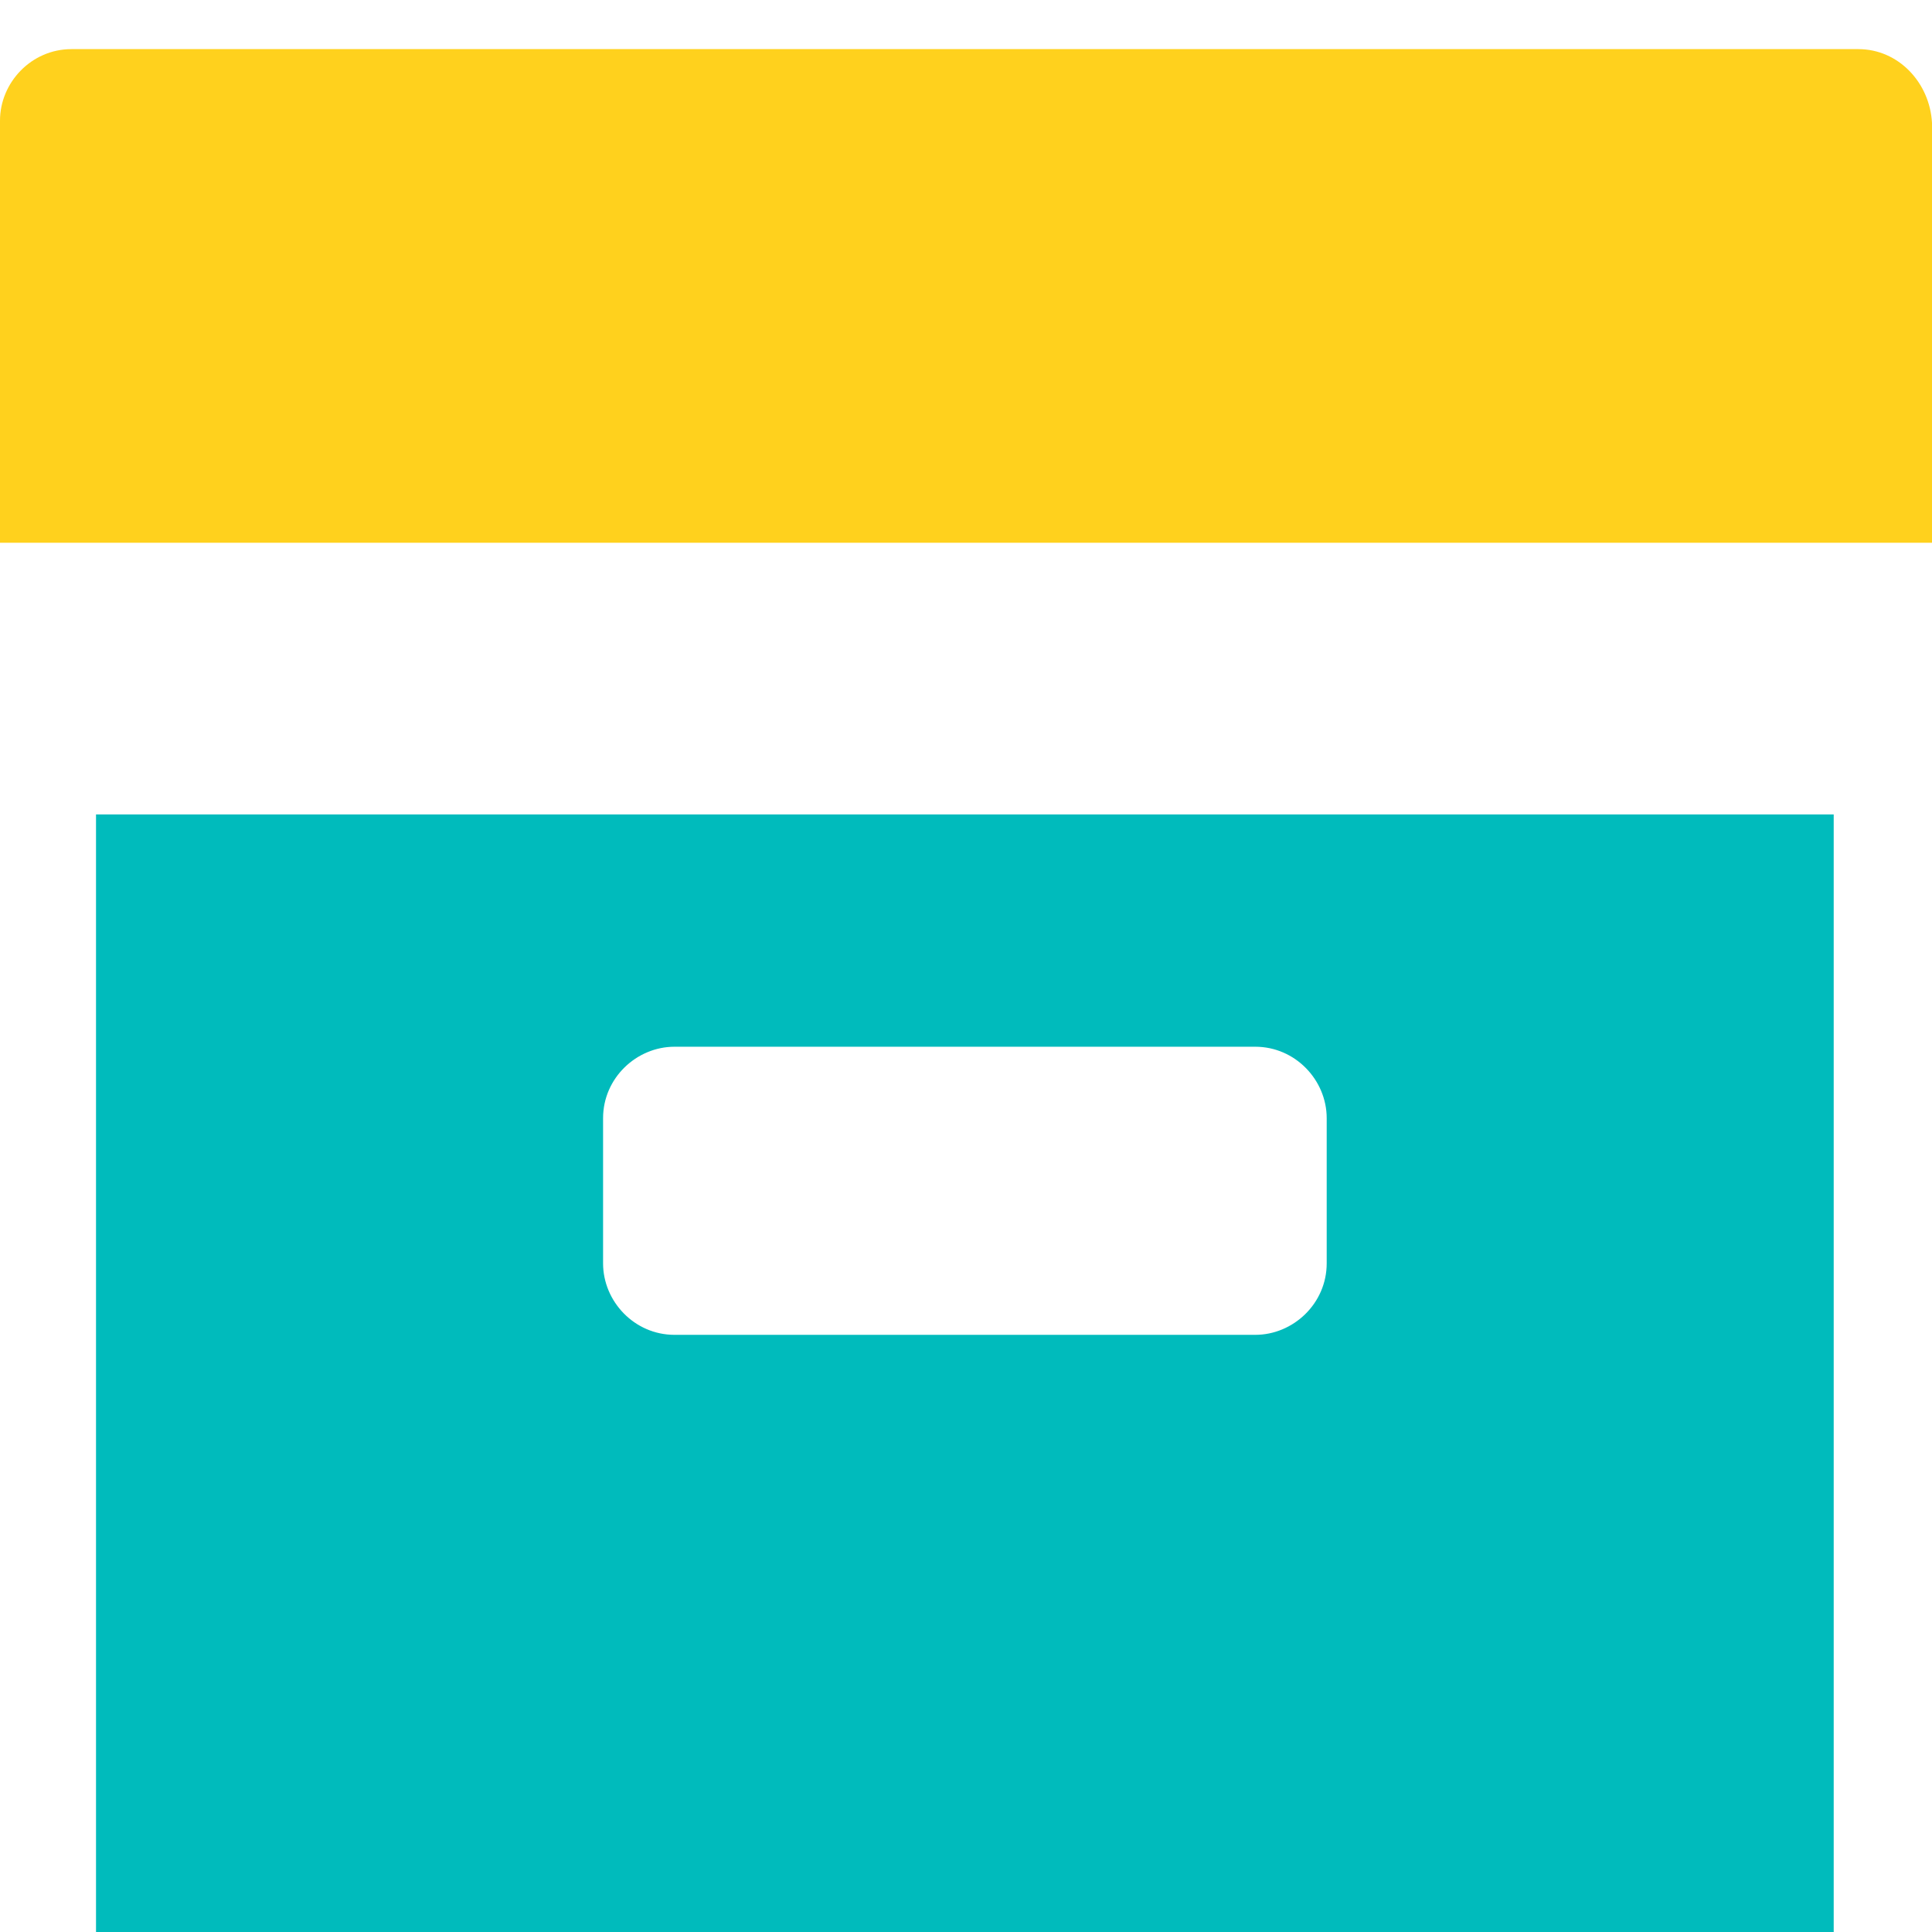 <svg width="33" height="33" viewBox="0 0 33 33" fill="none" xmlns="http://www.w3.org/2000/svg">
<g filter="url(#filter0_i_705_5557)">
<path d="M1.64 10.911V30.94C1.64 31.627 2.213 32.161 2.861 32.161H30.101C30.787 32.161 31.321 31.588 31.321 30.94V10.911H1.64ZM22.661 18.579C22.661 19.266 22.089 19.8 21.441 19.8H11.521C10.835 19.8 10.301 19.228 10.301 18.579V16.099C10.301 15.413 10.873 14.879 11.521 14.879H21.441C22.127 14.879 22.661 15.451 22.661 16.099V18.579Z" fill="#00BBBC"/>
</g>
<path d="M31.741 0.839H1.221C0.534 0.839 0 1.412 0 2.06V9.271H33V2.098C32.962 1.412 32.428 0.839 31.741 0.839Z" fill="#FFD11D"/>
<defs>
<filter id="filter0_i_705_5557" x="1.64" y="10.911" width="29.681" height="24.25" filterUnits="userSpaceOnUse" color-interpolation-filters="sRGB">
<feFlood flood-opacity="0" result="BackgroundImageFix"/>
<feBlend mode="normal" in="SourceGraphic" in2="BackgroundImageFix" result="shape"/>
<feColorMatrix in="SourceAlpha" type="matrix" values="0 0 0 0 0 0 0 0 0 0 0 0 0 0 0 0 0 0 127 0" result="hardAlpha"/>
<feOffset dy="3"/>
<feGaussianBlur stdDeviation="2"/>
<feComposite in2="hardAlpha" operator="arithmetic" k2="-1" k3="1"/>
<feColorMatrix type="matrix" values="0 0 0 0 0 0 0 0 0 0 0 0 0 0 0 0 0 0 0.25 0"/>
<feBlend mode="normal" in2="shape" result="effect1_innerShadow_705_5557"/>
</filter>
</defs>
</svg>
